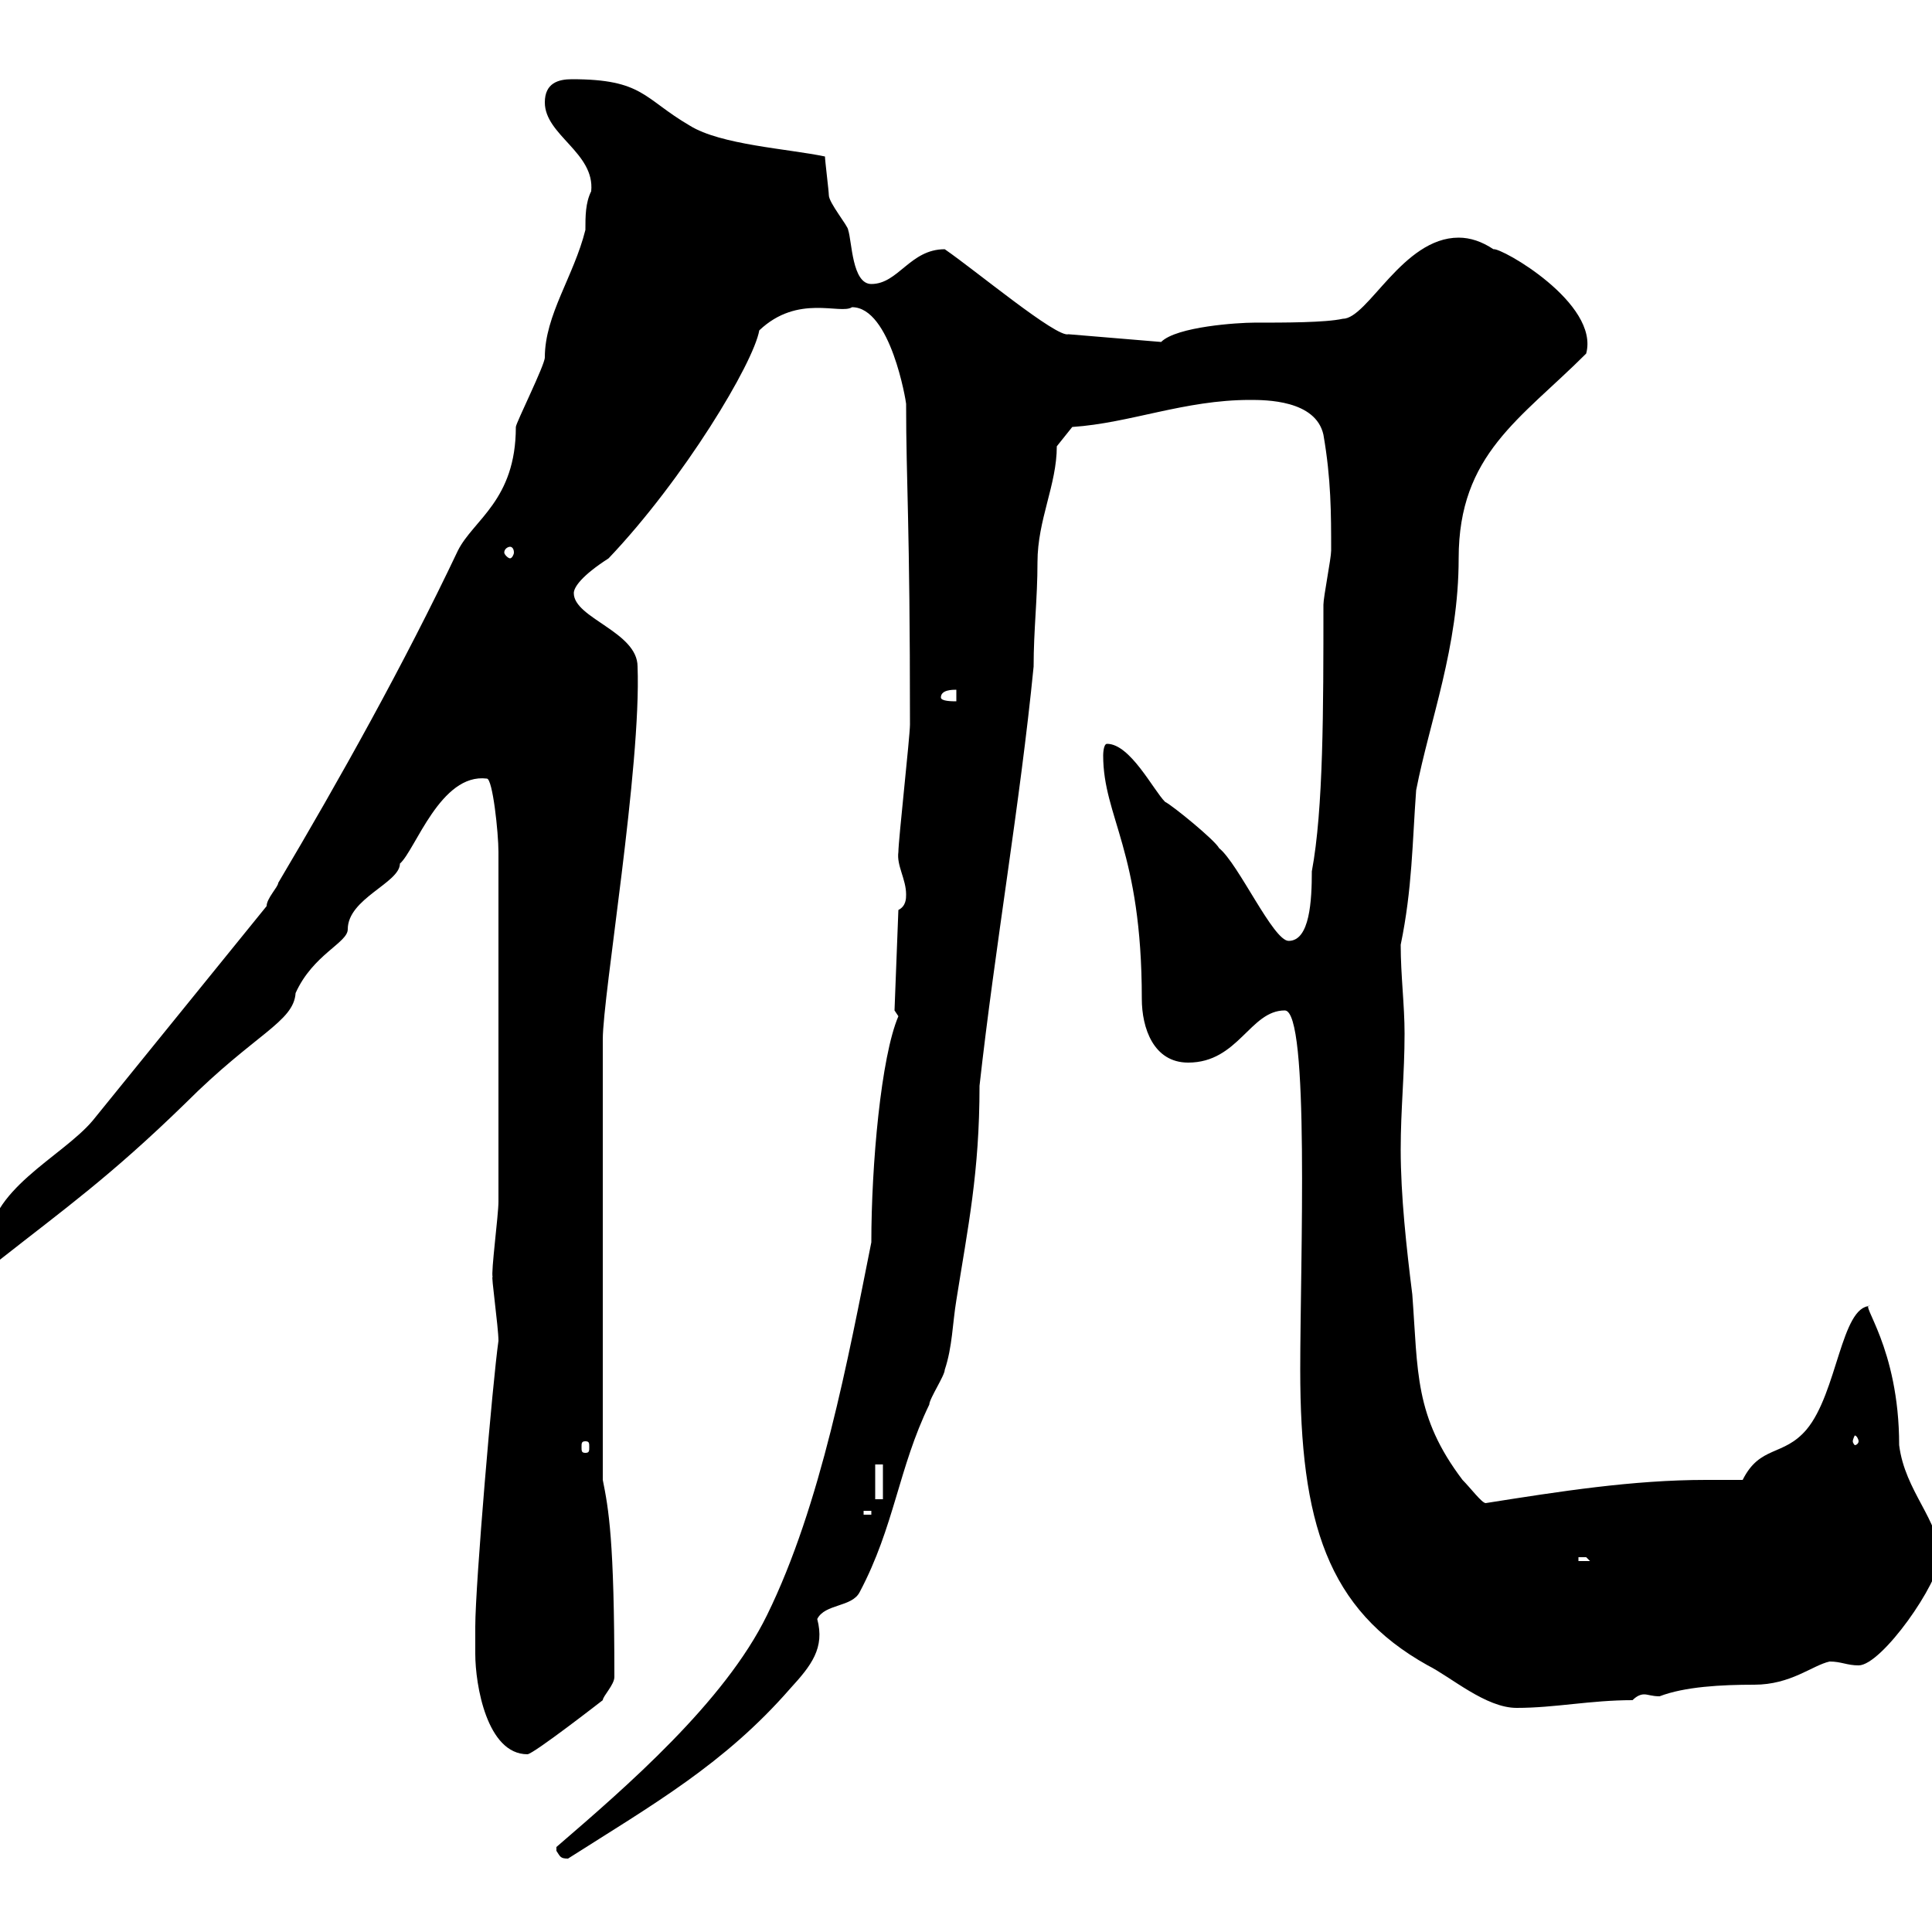 <svg xmlns="http://www.w3.org/2000/svg" xmlns:xlink="http://www.w3.org/1999/xlink" width="300" height="300"><path d="M86.40 287.40C87 288.30 87 288.60 88.20 288.60C101.40 280.20 112.50 273.90 122.70 262.20C126 258.60 128.10 255.90 126.90 251.40C128.10 249 132.30 249.60 133.50 247.20C138.90 237 139.50 228 144.30 218.10C144.30 217.20 146.70 213.60 146.70 212.70C147.90 209.10 147.90 205.50 148.50 201.90C150.30 190.50 152.10 182.10 152.10 168.60C154.50 147 158.40 124.80 160.50 103.50C160.50 97.80 161.10 93 161.10 87.30C161.10 80.70 164.10 75.30 164.10 69.30L166.50 66.30C175.50 65.70 183.90 62.10 194.10 62.10C196.50 62.10 204.30 62.10 205.50 67.50C206.70 74.40 206.70 79.80 206.70 85.50C206.70 86.70 205.50 92.70 205.50 93.90C205.50 110.10 205.50 125.70 203.70 135.30C203.70 139.80 203.40 146.10 200.10 146.10C197.70 146.10 192.30 134.10 189.30 131.70C188.70 130.50 182.10 125.10 180.90 124.50C179.10 122.70 175.50 115.50 171.90 115.50C171.30 115.50 171.30 117.30 171.30 117.30C171.30 126.90 177.30 132 177.30 155.10C177.30 159.60 179.10 165 184.50 165C192.30 165 194.10 156.90 199.50 156.90C203.40 156.90 201.90 195.90 201.90 212.70C201.90 236.40 206.10 249.90 221.70 258.60C225.30 260.40 230.70 265.20 235.50 265.20C241.50 265.20 246.90 264 253.50 264C254.10 263.40 254.70 263.10 255.30 263.10C255.90 263.10 256.50 263.40 257.70 263.40C261.60 261.90 267.30 261.60 272.40 261.60C278.10 261.60 281.40 258.60 284.10 258C285.90 258 286.80 258.60 288.60 258.60C292.20 258.60 301.20 245.70 301.20 241.80C301.20 236.10 295.80 231.60 294.90 224.40C294.90 209.10 288.60 202.20 290.40 202.80C285.90 202.80 285.30 216.30 280.50 222C276.90 226.20 273.30 224.40 270.60 229.80C268.50 229.80 266.70 229.80 264.90 229.80C253.50 229.80 242.10 231.60 230.70 233.40C230.10 233.40 228.30 231 227.10 229.80C219.60 219.90 220.20 213 219.30 201C218.40 193.80 217.50 185.70 217.50 178.50C217.50 172.20 218.10 166.80 218.10 160.50C218.10 156 217.50 151.50 217.50 146.70C219.30 138 219.30 130.80 219.90 122.70C222 111.90 226.50 100.50 226.50 86.70C226.50 70.50 236.10 65.10 246.30 54.90C248.40 47.10 233.10 38.40 231.90 38.70C230.10 37.50 228.30 36.90 226.50 36.90C217.80 36.90 212.40 49.50 208.50 49.50C205.80 50.10 199.50 50.10 194.70 50.10C192.30 50.10 182.70 50.70 180.30 53.10L165.90 51.90C164.10 52.50 151.50 42 146.70 38.70C141.30 38.70 139.50 44.10 135.30 44.10C132.30 44.10 132.30 37.50 131.70 35.70C131.70 35.10 128.70 31.50 128.70 30.30C128.70 29.70 128.10 24.90 128.10 24.30C122.40 23.10 111.90 22.50 107.10 19.50C99.90 15.30 99.90 12.30 88.80 12.30C86.70 12.30 84.60 12.90 84.60 15.90C84.60 21 92.40 23.70 91.80 29.70C90.90 31.50 90.90 33.60 90.90 35.70C89.10 42.90 84.60 48.90 84.60 55.50C84.60 56.70 80.10 65.70 80.10 66.30C80.10 77.70 73.50 80.70 71.10 85.50C62.70 103.20 52.80 120.90 43.20 137.10C43.20 137.70 41.40 139.50 41.40 140.70L14.40 174C9.60 179.70-2.10 184.80-1.80 193.80C-1.80 194.70-1.80 195.60 0 195.60C9.90 187.80 17.10 182.70 28.80 171.30C39.60 160.50 45.60 158.70 45.90 154.20C48.60 148.20 54 146.40 54 144.30C54 139.50 62.10 137.10 62.10 134.10C64.50 132 68.40 120 75.60 120.90C76.50 120.90 77.40 129.30 77.40 132.30L77.40 186.60C77.40 188.70 76.20 197.70 76.50 198.30C76.20 197.70 77.40 206.10 77.40 208.20C76.50 214.50 73.80 246 73.80 252.60C73.80 252.60 73.80 256.20 73.80 256.80C73.80 261.60 75.60 272.40 81.90 272.40C82.80 272.40 93.60 264 93.60 264C93.60 263.40 95.40 261.60 95.40 260.40C95.40 239.10 94.50 234.30 93.60 229.80L93.60 161.40C93.60 154.50 99.60 119.10 99 103.50C99 98.10 89.10 96 89.10 92.10C89.10 91.20 90.30 89.40 94.50 86.70C106.20 74.40 117 56.40 117.90 51.30C123.90 45.60 130.50 48.90 132.30 47.70C138.30 47.70 140.70 62.40 140.70 62.70C140.70 75 141.30 80.70 141.30 112.50C141.30 114.30 139.50 130.50 139.50 132.30C139.20 134.40 140.70 136.50 140.70 138.90C140.70 139.50 140.70 140.70 139.50 141.30L138.90 156.90C138.90 156.90 139.50 157.80 139.50 157.80C136.80 164.10 135.30 180.90 135.30 192.90C131.70 210.90 127.50 233.70 119.10 250.80C112.50 264.30 97.20 277.50 86.40 286.80C86.40 286.80 86.40 286.80 86.40 287.40ZM245.10 241.80C245.10 241.80 245.10 241.80 246.30 241.80C246.30 241.80 246.90 242.40 246.90 242.40L245.10 242.40ZM134.10 234.60L135.30 234.60L135.30 235.20L134.10 235.20ZM135.90 227.40L137.10 227.40L137.10 232.80L135.90 232.80ZM90.90 223.80C91.50 223.80 91.50 224.10 91.50 224.70C91.50 225.30 91.50 225.60 90.90 225.60C90.30 225.60 90.30 225.30 90.30 224.70C90.30 224.10 90.30 223.80 90.90 223.80ZM288.60 223.80C288.60 224.10 288.30 224.40 288 224.40C288 224.40 287.70 224.10 287.70 223.80C287.70 223.50 288 222.90 288 222.90C288.30 222.90 288.60 223.50 288.60 223.80ZM146.10 108.30C146.10 107.10 147.90 107.10 148.50 107.10L148.50 108.90C147.90 108.90 146.10 108.90 146.10 108.30ZM79.20 84.90C79.50 84.90 79.80 85.20 79.80 85.80C79.80 86.10 79.50 86.70 79.20 86.70C78.90 86.70 78.30 86.10 78.30 85.80C78.30 85.20 78.90 84.90 79.20 84.90Z"/></svg>